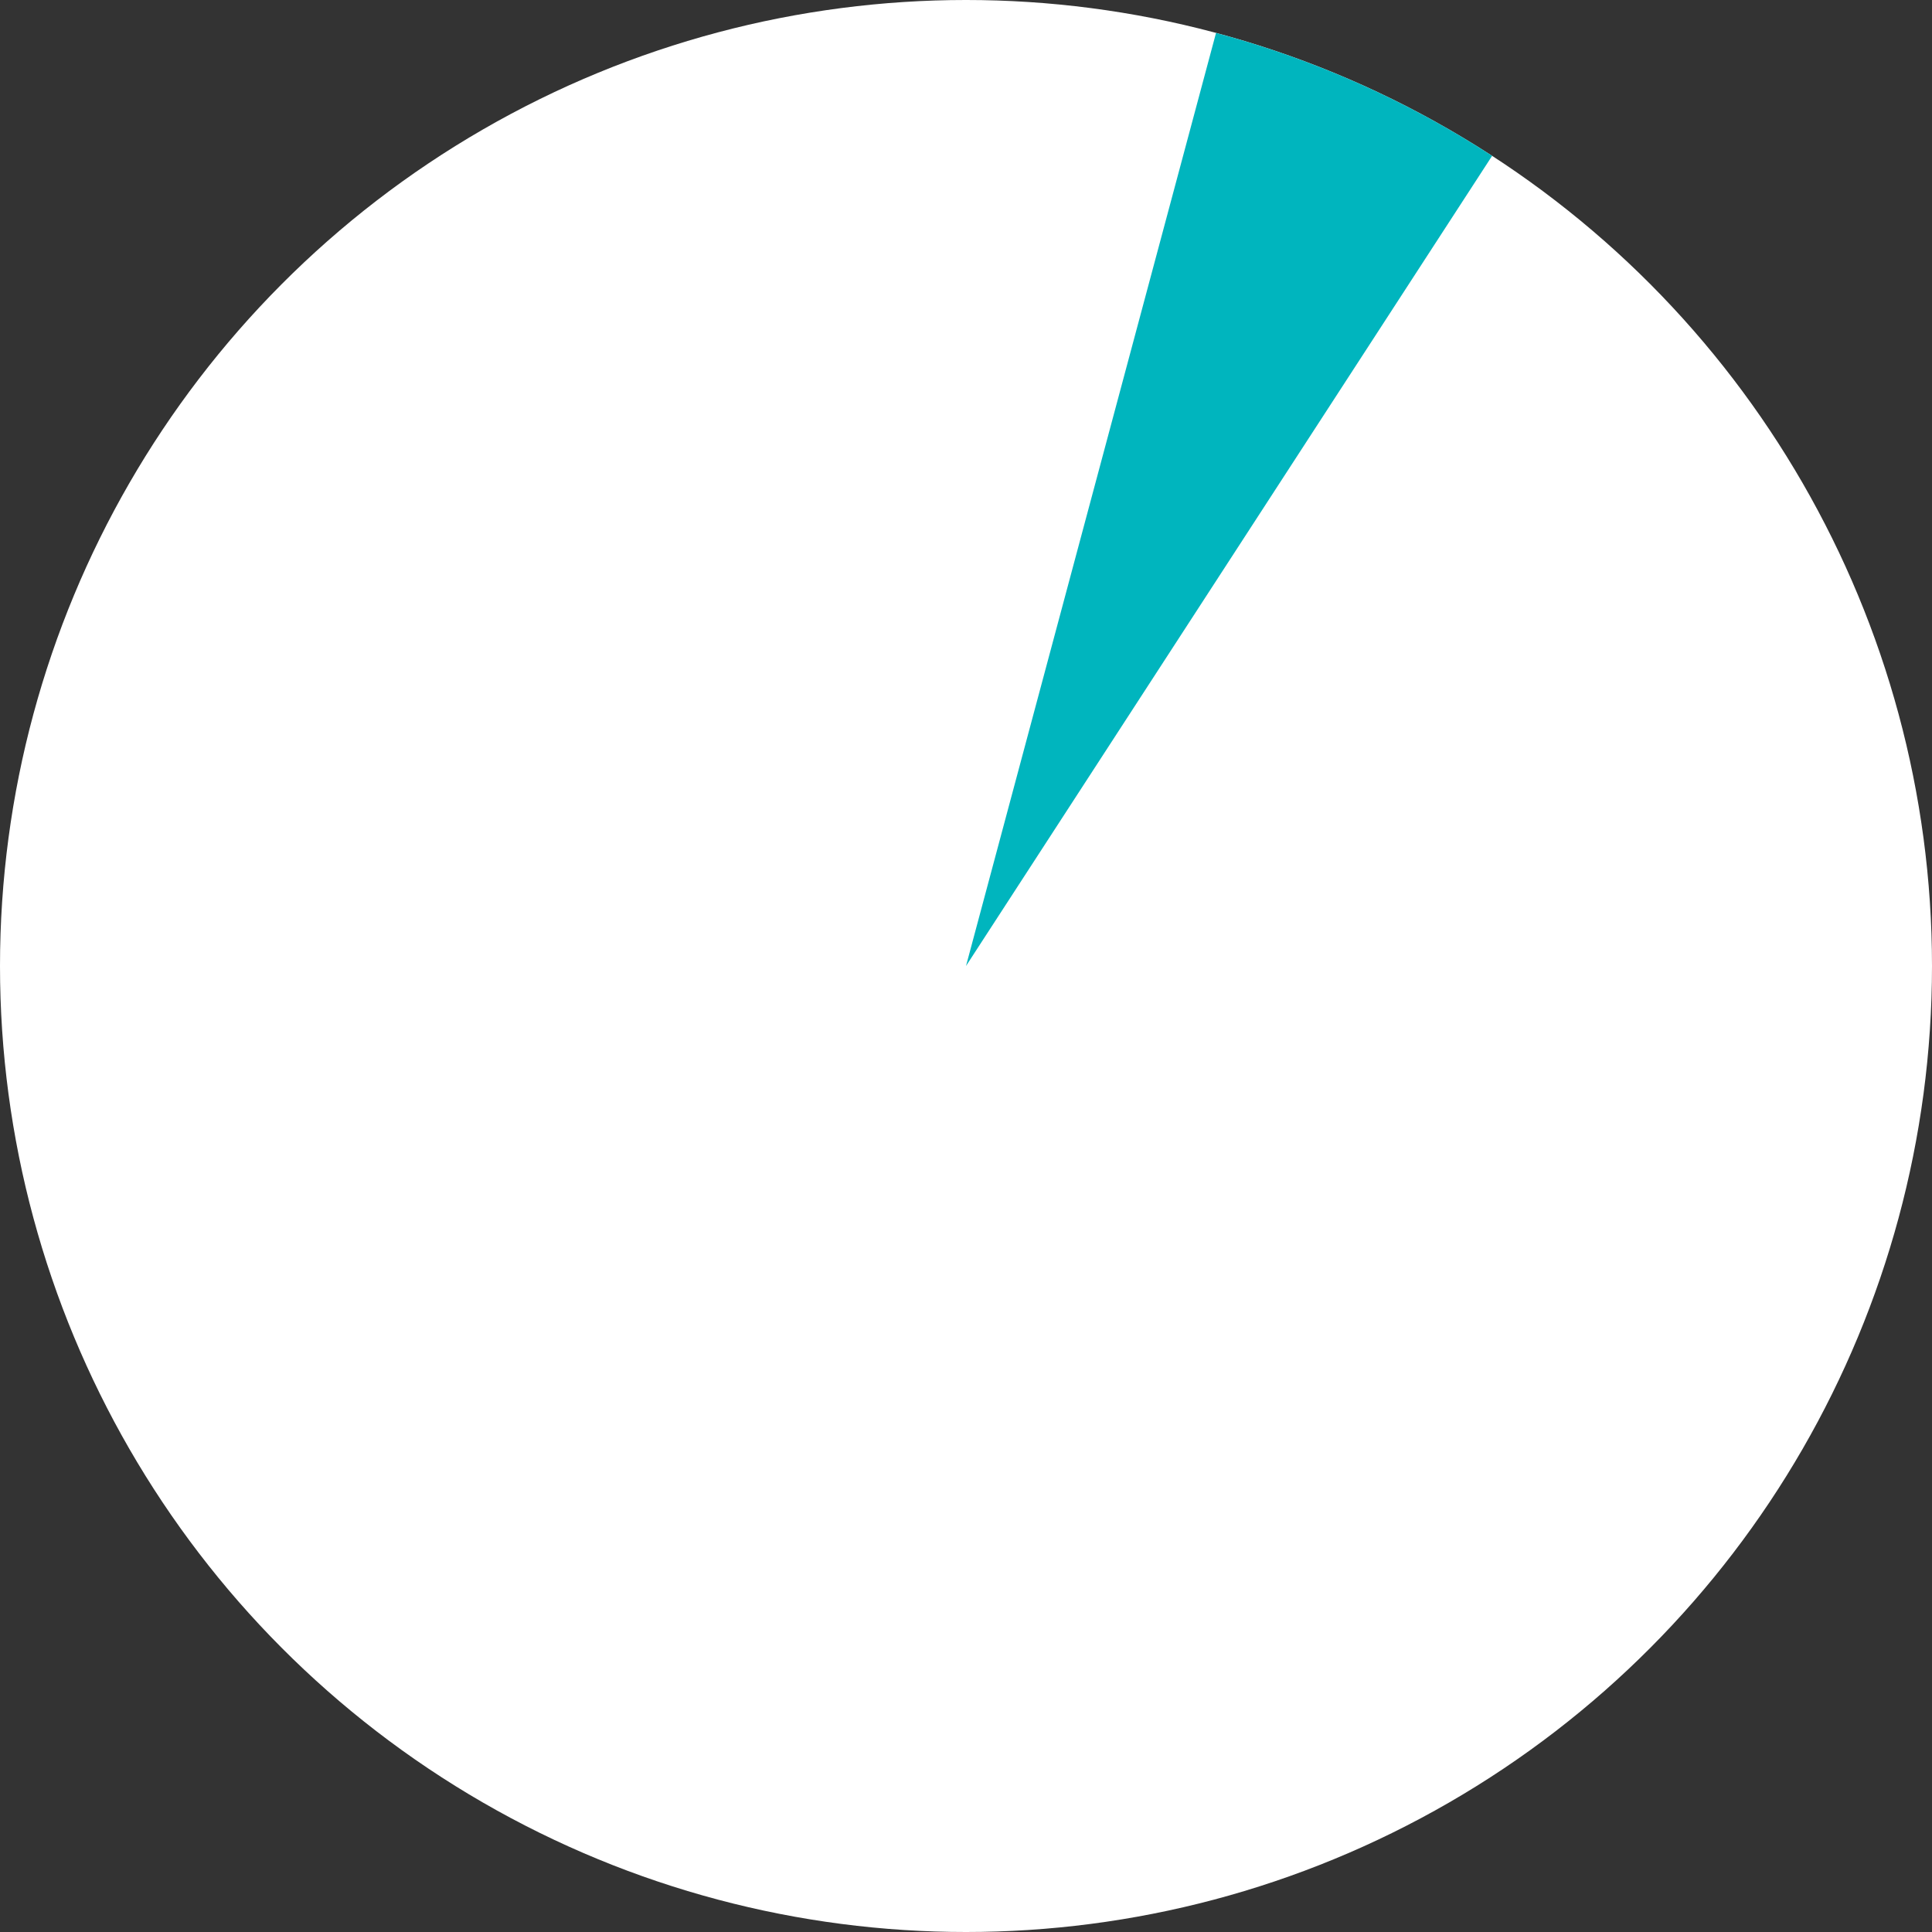 <svg width="150" height="150" viewBox="0 0 150 150" fill="none" xmlns="http://www.w3.org/2000/svg">
<rect x="0" y="0" width="150" height="150" fill="#333333" stroke="none"/>
<circle cx="75" cy="75" r="75" fill="white"/>
<path d="M94.412 2.556C102.013 4.593 109.247 7.813 115.848 12.1L75 75L94.412 2.556Z" fill="#00B5BE"/>
</svg>
